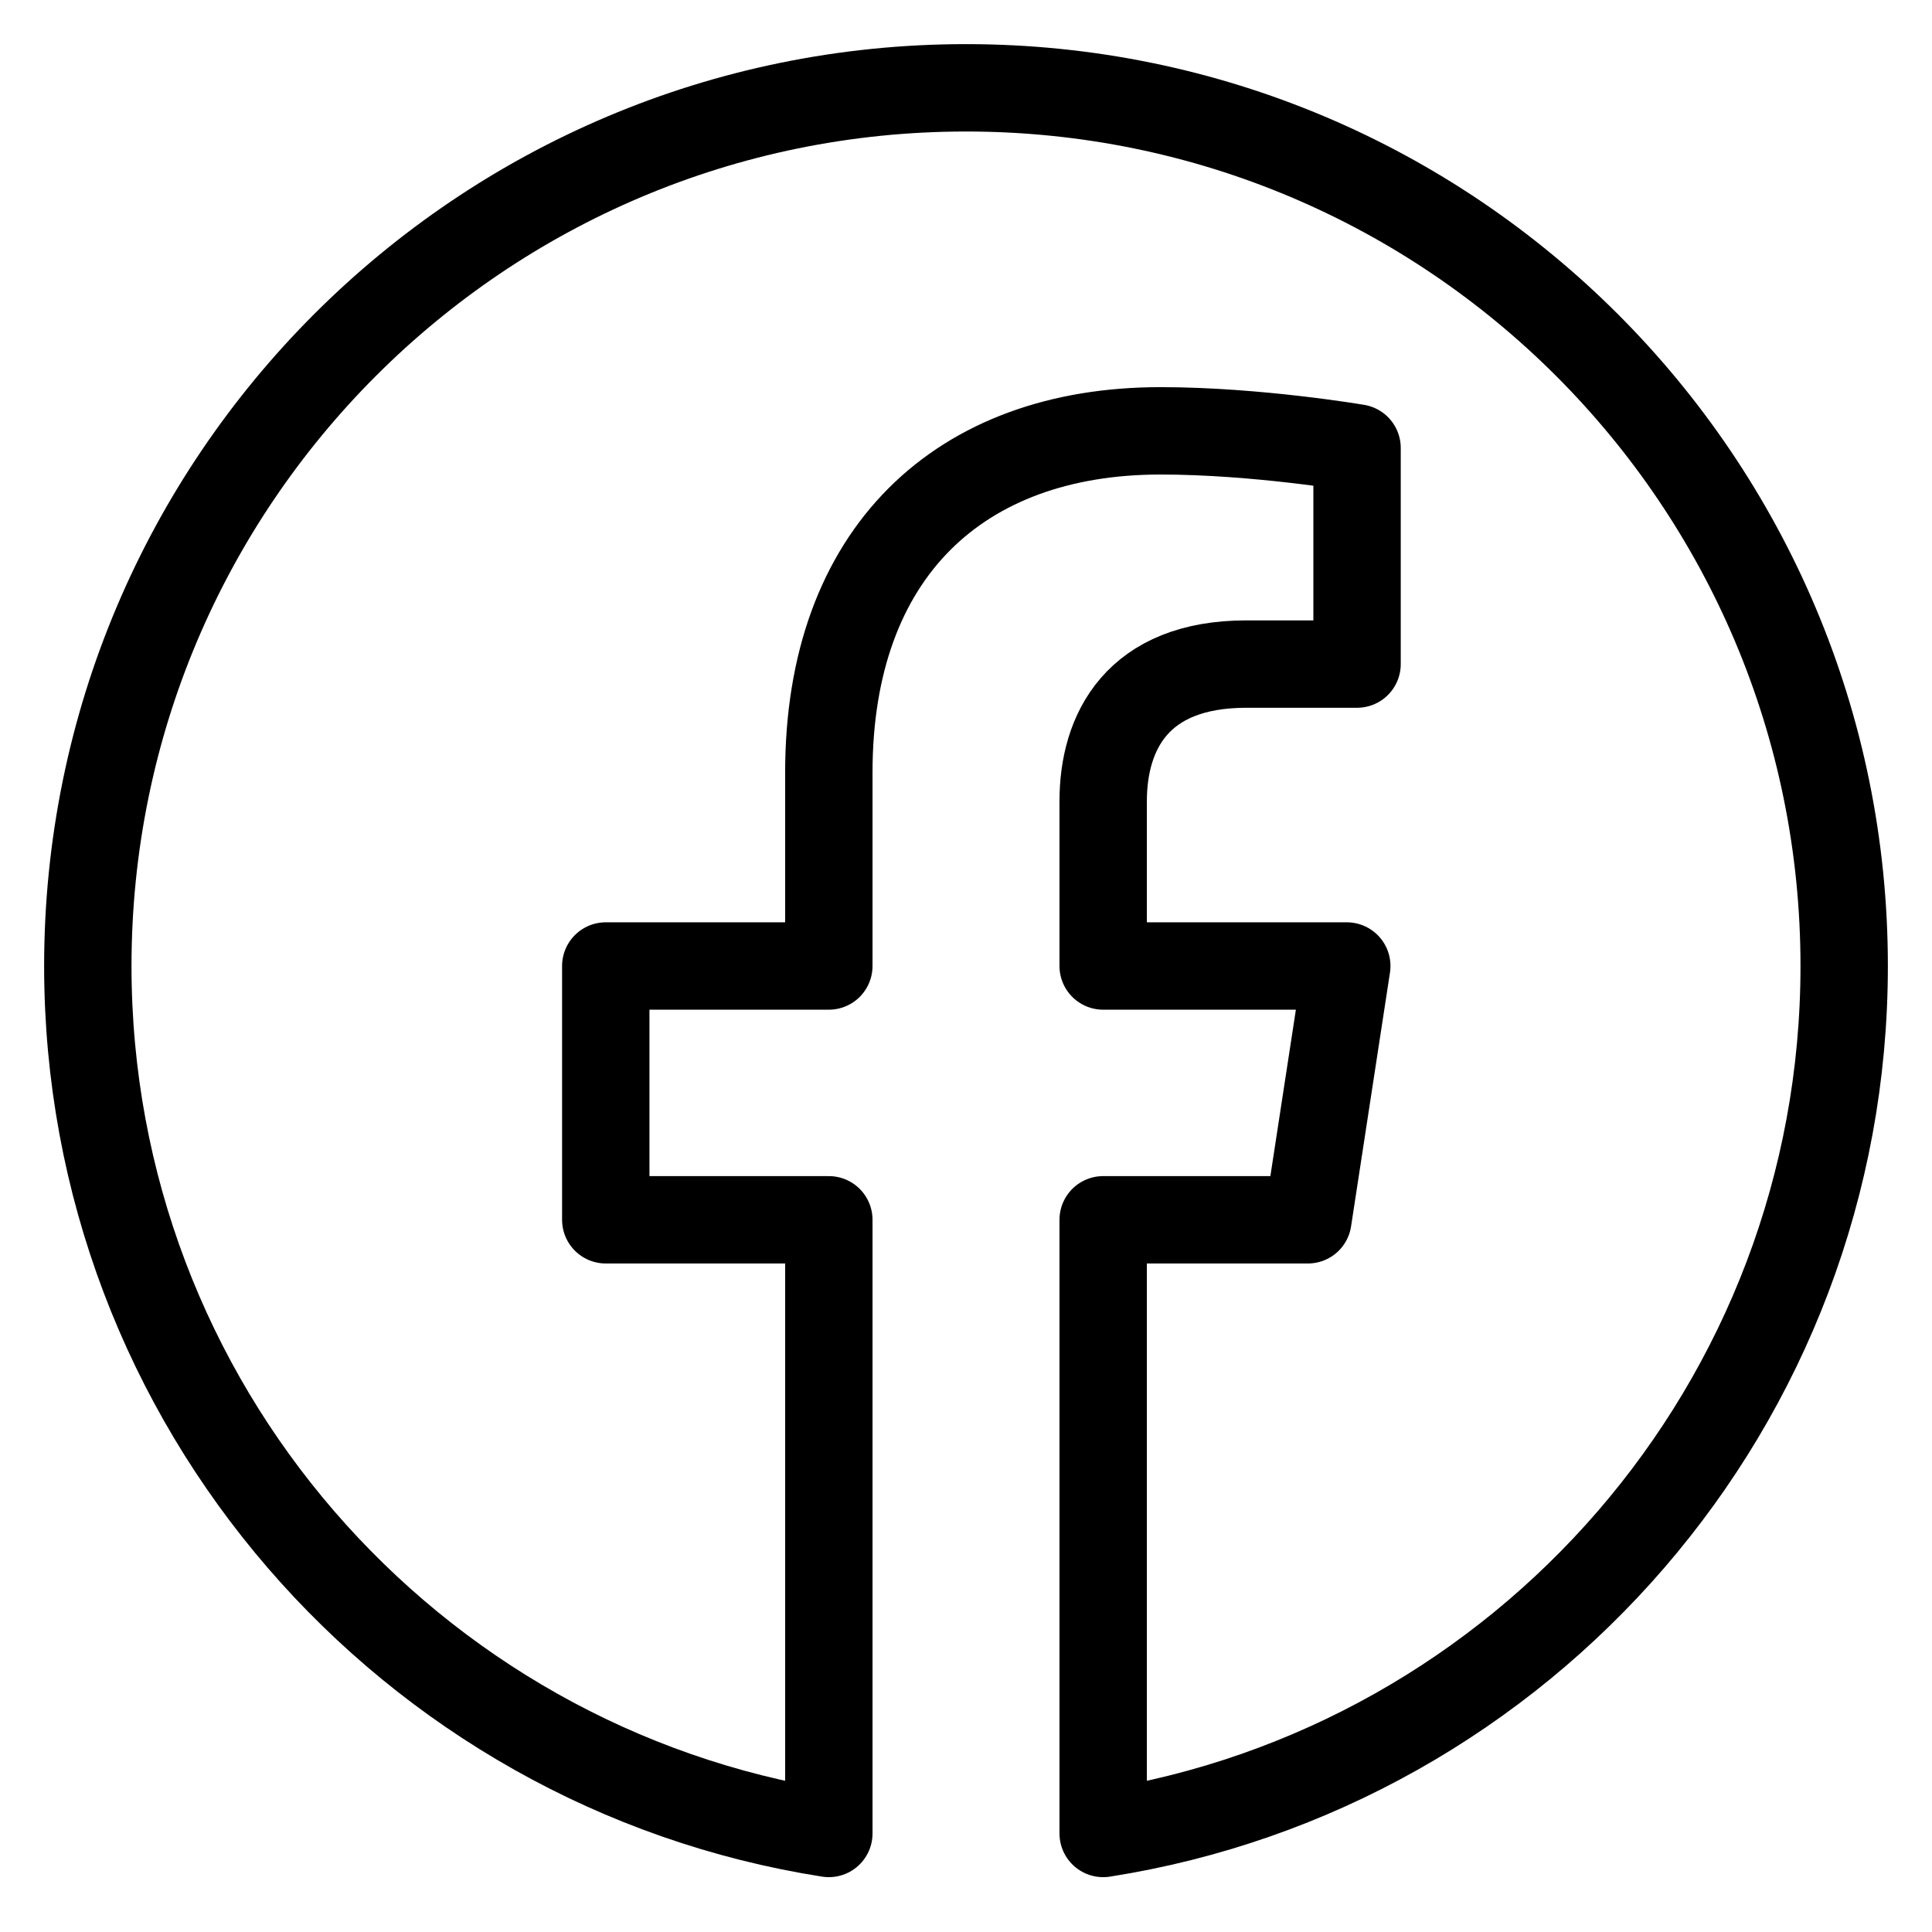 <svg width="22" height="22" viewBox="0 0 22 22" fill="none" xmlns="http://www.w3.org/2000/svg">
<path d="M21 11C21 5.477 16.523 1 11 1C5.477 1 1 5.477 1 11C1 15.991 4.657 20.128 9.438 20.878V13.89H6.898V11H9.438V8.797C9.438 6.291 10.93 4.906 13.215 4.906C14.309 4.906 15.453 5.101 15.453 5.101V7.562H14.192C12.95 7.562 12.562 8.333 12.562 9.124V11H15.336L14.893 13.89H12.562V20.878C17.343 20.128 21 15.991 21 11Z" stroke="black" stroke-width="0.995" stroke-linejoin="round"/>
</svg>

